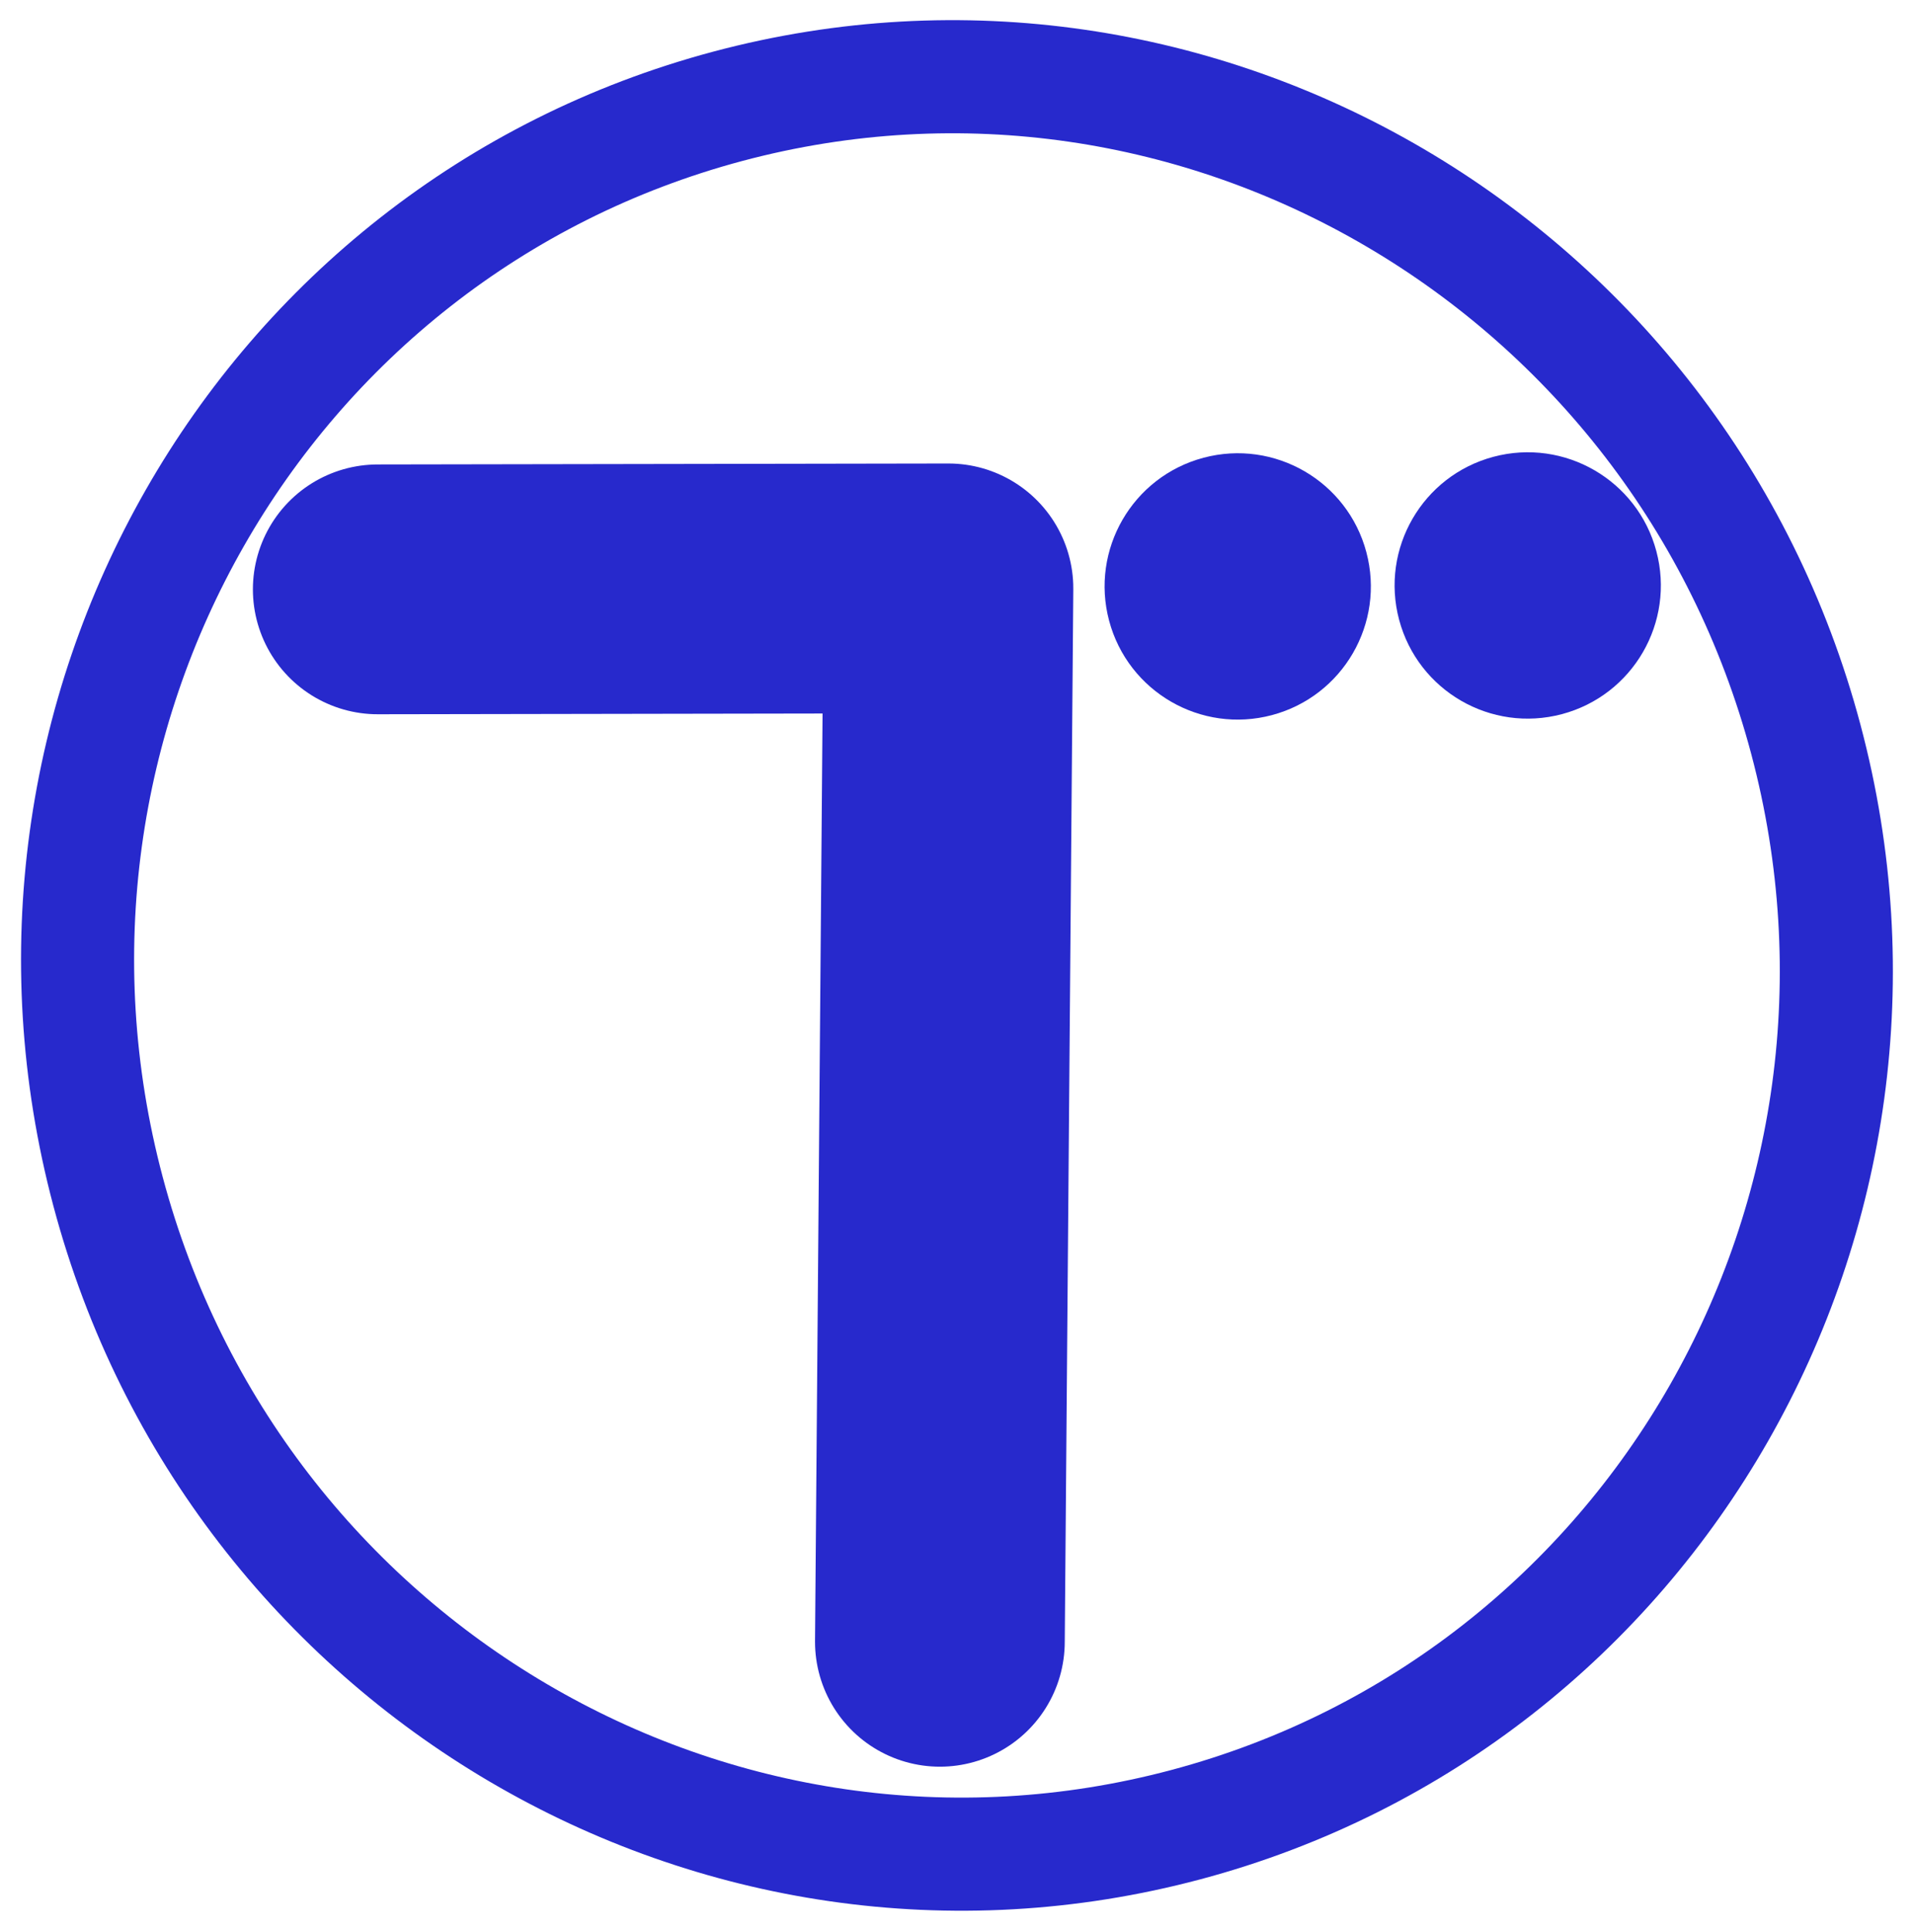 <?xml version="1.0" encoding="UTF-8" standalone="no"?><!-- Created with Inkscape (http://www.inkscape.org/) --><svg xmlns:rdf="http://www.w3.org/1999/02/22-rdf-syntax-ns#" xmlns="http://www.w3.org/2000/svg" height="465.48" width="461.12" version="1.1" xmlns:cc="http://creativecommons.org/ns#" xmlns:dc="http://purl.org/dc/elements/1.1/"> <defs>  <filter id="filter3803" color-interpolation-filters="sRGB">   <feGaussianBlur stdDeviation="0.361"/>  </filter> </defs>  <g transform="translate(-209.873,17.806)">  <path d="m430.36,133.79c0,67.26-53.886,121.79-120.36,121.79-66.471,0-120.36-54.525-120.36-121.79,0-67.26,53.886-121.79,120.36-121.79,66.471,0,120.36,54.525,120.36,121.79z" transform="matrix(1.7,-0.453,0.453,1.7,-147.064,127.82)" stroke="#2729cc" stroke-dasharray="none" stroke-miterlimit="4" stroke-width="15.494" fill="none"/>  <path d="m376.79,92.184c0,9.961-8.075,18.036-18.036,18.036-9.961,0-18.036-8.075-18.036-18.036,0-9.961,8.075-18.036,18.036-18.036,9.961,0,18.036,8.075,18.036,18.036z" transform="matrix(1.719,-0.458,0.458,1.719,-150.696,129.348)" fill="#2729cc"/>  <path d="m376.79,92.184c0,9.961-8.075,18.036-18.036,18.036-9.961,0-18.036-8.075-18.036-18.036,0-9.961,8.075-18.036,18.036-18.036,9.961,0,18.036,8.075,18.036,18.036z" transform="matrix(1.719,-0.458,0.458,1.719,-80.793,129.114)" fill="#2729cc"/>  <path stroke-linejoin="round" d="m300.93,124.21,137.56-0.231-2.061,253.83" stroke="#2729cc" stroke-linecap="round" stroke-miterlimit="4" stroke-dasharray="none" stroke-width="60.195" fill="none"/> </g></svg>